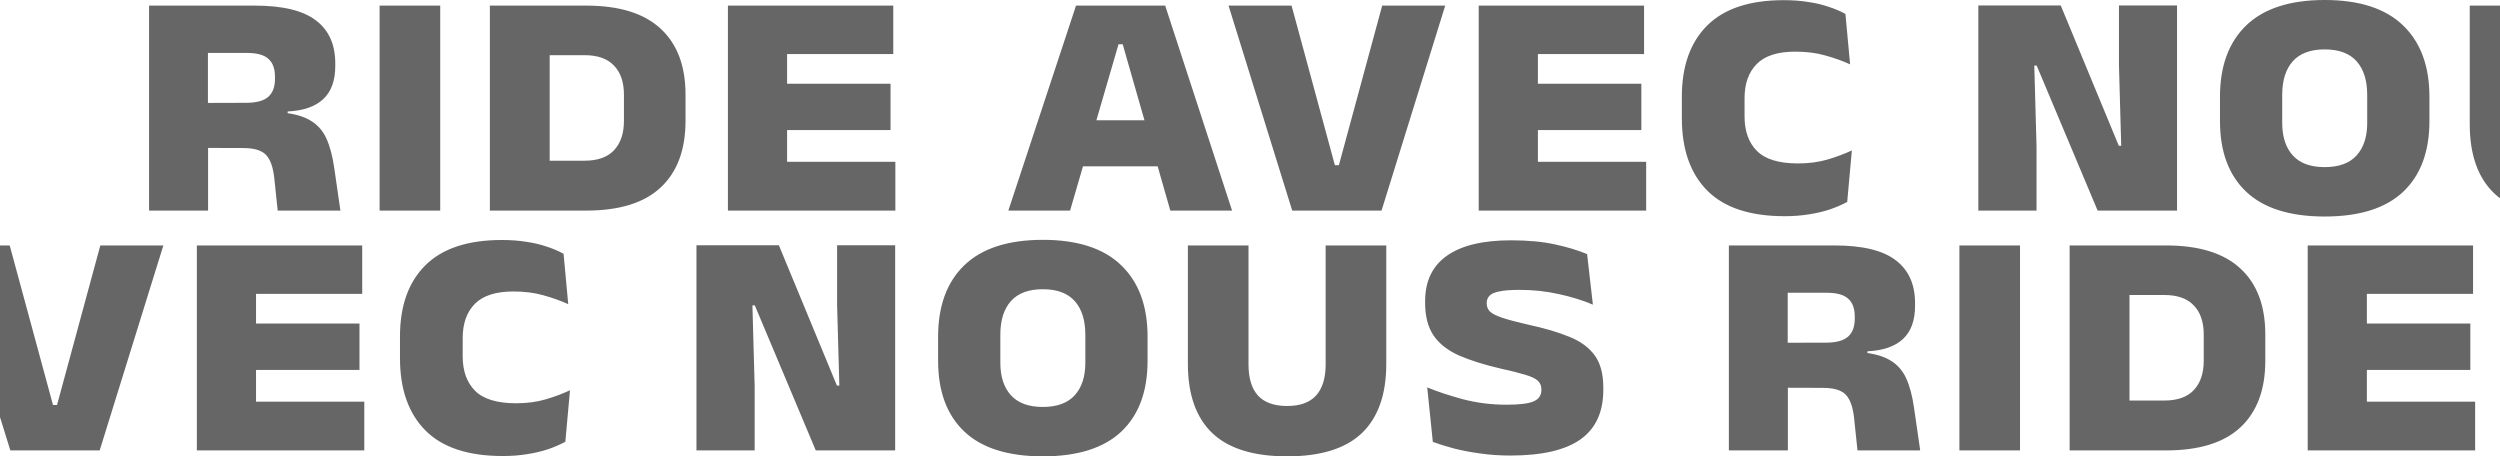 <?xml version="1.0" encoding="UTF-8" standalone="no"?>
<!DOCTYPE svg PUBLIC "-//W3C//DTD SVG 1.1//EN" "http://www.w3.org/Graphics/SVG/1.1/DTD/svg11.dtd">
<svg width="100%" height="100%" viewBox="0 0 1512 276" version="1.1" xmlns="http://www.w3.org/2000/svg" xmlns:xlink="http://www.w3.org/1999/xlink" xml:space="preserve" xmlns:serif="http://www.serif.com/" style="fill-rule:evenodd;clip-rule:evenodd;stroke-linejoin:round;stroke-miterlimit:2;">
    <g transform="matrix(1,0,0,1,11.727,144.411)">
        <g opacity="0.6">
            <path d="M-619.051,128L-621.185,107.727C-621.702,103.33 -622.64,99.87 -623.998,97.348C-625.291,94.761 -627.231,92.918 -629.818,91.819C-632.34,90.72 -635.735,90.17 -640.003,90.17L-671.431,90.073L-671.431,62.913L-637.675,62.816C-631.661,62.751 -627.328,61.523 -624.677,59.13C-622.026,56.737 -620.7,53.148 -620.7,48.363L-620.7,47.005C-620.7,42.155 -622.026,38.566 -624.677,36.238C-627.264,33.845 -631.596,32.649 -637.675,32.649L-671.431,32.649L-671.431,4.034L-632.922,4.034C-616.044,4.034 -603.725,7.009 -595.965,12.958C-588.14,18.843 -584.228,27.508 -584.228,38.954L-584.228,40.603C-584.228,49.398 -586.653,56.058 -591.503,60.585C-596.353,65.112 -603.531,67.601 -613.037,68.054L-613.037,73.389L-618.178,68.539C-610.224,69.121 -604.048,70.705 -599.651,73.292C-595.189,75.814 -591.859,79.468 -589.66,84.253C-587.461,89.038 -585.845,95.117 -584.81,102.489L-581.124,128L-619.051,128ZM-696.845,128L-696.845,4.034L-661.246,4.034L-661.246,73.292L-661.149,86.387L-661.149,128L-696.845,128ZM-520.749,128L-557.415,128L-557.415,4.034L-520.749,4.034L-520.749,128ZM-464.448,128L-464.448,97.833L-433.505,97.833C-425.551,97.833 -419.602,95.731 -415.657,91.528C-411.648,87.26 -409.643,81.343 -409.643,73.777L-409.643,57.869C-409.643,50.303 -411.648,44.451 -415.657,40.312C-419.602,36.109 -425.551,34.007 -433.505,34.007L-464.448,34.007L-464.448,4.034L-432.438,4.034C-412.456,4.034 -397.453,8.69 -387.43,18.002C-377.407,27.249 -372.395,40.538 -372.395,57.869L-372.395,73.777C-372.395,91.237 -377.407,104.655 -387.43,114.032C-397.389,123.344 -412.391,128 -432.438,128L-464.448,128ZM-490.735,128L-490.735,4.034L-454.554,4.034L-454.554,128L-490.735,128ZM-346.758,128L-346.758,4.034L-310.965,4.034L-310.965,128L-346.758,128ZM-340.259,128L-340.259,98.512L-245.49,98.512L-245.49,128L-340.259,128ZM-326.679,79.306L-326.679,51.273L-248.4,51.273L-248.4,79.306L-326.679,79.306ZM-340.259,33.328L-340.259,4.034L-246.751,4.034L-246.751,33.328L-340.259,33.328ZM-177.158,128L-136.224,4.034L-82.292,4.034L-41.843,128L-79.188,128L-107.997,27.411L-110.519,27.411L-139.813,128L-177.158,128ZM-141.074,101.228L-141.074,73.389L-78.121,73.389L-78.121,101.228L-141.074,101.228ZM-5.471,128L-43.98,4.034L-5.859,4.034L20.331,100.549L22.756,100.549L48.946,4.034L87.067,4.034L48.558,128L-5.471,128ZM107.33,128L107.33,4.034L143.123,4.034L143.123,128L107.33,128ZM113.829,128L113.829,98.512L208.598,98.512L208.598,128L113.829,128ZM127.409,79.306L127.409,51.273L205.688,51.273L205.688,79.306L127.409,79.306ZM113.829,33.328L113.829,4.034L207.337,4.034L207.337,33.328L113.829,33.328ZM292.36,131.395C271.472,131.395 255.888,126.254 245.606,115.972C235.324,105.625 230.183,91.043 230.183,72.225L230.183,59.033C230.183,40.603 235.291,26.279 245.509,16.062C255.791,5.845 271.214,0.736 291.778,0.736C297.08,0.736 301.963,1.092 306.425,1.803C310.951,2.45 315.09,3.42 318.841,4.713C322.656,5.942 326.083,7.397 329.123,9.078L331.936,39.536C327.344,37.467 322.365,35.688 316.998,34.201C311.695,32.649 305.616,31.873 298.762,31.873C288.156,31.873 280.396,34.363 275.482,39.342C270.567,44.321 268.11,51.208 268.11,60.003L268.11,71.158C268.11,79.953 270.599,86.872 275.579,91.916C280.623,96.96 288.9,99.482 300.411,99.482C306.942,99.482 312.859,98.706 318.162,97.154C323.464,95.602 328.411,93.759 333.003,91.625L330.19,122.762C327.215,124.379 323.788,125.866 319.908,127.224C316.092,128.517 311.889,129.52 307.298,130.231C302.706,131.007 297.727,131.395 292.36,131.395ZM459.343,3.937L494.457,88.812L495.912,88.812L494.554,40.215L494.554,3.937L529.668,3.937L529.668,128L481.653,128L444.793,40.312L443.338,40.312L444.696,89.394L444.696,128L409.485,128L409.485,3.937L459.343,3.937ZM618.981,131.589C597.965,131.589 582.154,126.61 571.548,116.651C560.943,106.628 555.64,92.336 555.64,73.777L555.64,59.227C555.64,40.603 560.943,26.182 571.548,15.965C582.218,5.748 598.029,0.639 618.981,0.639C639.933,0.639 655.712,5.748 666.317,15.965C676.987,26.182 682.322,40.603 682.322,59.227L682.322,73.777C682.322,92.336 677.02,106.628 666.414,116.651C655.809,126.61 639.998,131.589 618.981,131.589ZM618.981,101.713C627.582,101.713 634.016,99.353 638.284,94.632C642.552,89.911 644.686,83.348 644.686,74.941L644.686,58.063C644.686,49.268 642.552,42.478 638.284,37.693C634.016,32.908 627.582,30.515 618.981,30.515C610.381,30.515 603.946,32.908 599.678,37.693C595.41,42.478 593.276,49.268 593.276,58.063L593.276,74.941C593.276,83.348 595.41,89.911 599.678,94.632C603.946,99.353 610.381,101.713 618.981,101.713ZM766.743,131.589C746.437,131.589 731.338,126.901 721.444,117.524C711.614,108.083 706.7,94.147 706.7,75.717L706.7,4.034L743.366,4.034L743.366,76.008C743.366,84.285 745.273,90.558 749.089,94.826C752.969,99.029 758.853,101.131 766.743,101.131C774.567,101.131 780.387,99.029 784.203,94.826C788.083,90.558 790.023,84.285 790.023,76.008L790.023,4.034L826.689,4.034L826.689,75.717C826.689,94.147 821.774,108.083 811.945,117.524C802.115,126.901 787.048,131.589 766.743,131.589ZM901.695,131.104C895.293,131.104 889.215,130.684 883.459,129.843C877.769,129.067 872.498,128.065 867.648,126.836C862.863,125.543 858.595,124.217 854.844,122.859L851.449,89.879C857.528,92.401 864.738,94.794 873.08,97.057C881.487,99.256 890.249,100.355 899.367,100.355C907.321,100.355 912.818,99.676 915.857,98.318C918.961,96.96 920.513,94.664 920.513,91.431L920.513,91.043C920.513,88.909 919.77,87.163 918.282,85.805C916.795,84.447 914.241,83.251 910.619,82.216C907.063,81.117 902.18,79.888 895.972,78.53C885.949,76.202 877.51,73.551 870.655,70.576C863.865,67.537 858.757,63.527 855.329,58.548C851.902,53.504 850.188,46.94 850.188,38.857L850.188,37.693C850.188,25.6 854.586,16.45 863.38,10.242C872.175,4.034 885.076,0.93 902.083,0.93C912.301,0.93 921.128,1.738 928.564,3.355C936.066,4.972 942.597,6.944 948.158,9.272L951.65,39.827C945.378,37.176 938.458,35.042 930.892,33.425C923.391,31.744 915.566,30.903 907.418,30.903C901.986,30.903 897.815,31.226 894.905,31.873C891.995,32.455 890.023,33.36 888.988,34.589C887.954,35.753 887.436,37.176 887.436,38.857L887.436,39.148C887.436,40.959 888.051,42.543 889.279,43.901C890.573,45.194 892.998,46.455 896.554,47.684C900.176,48.913 905.381,50.303 912.171,51.855C922.13,53.989 930.504,56.446 937.294,59.227C944.084,61.943 949.225,65.694 952.717,70.479C956.209,75.2 957.955,81.731 957.955,90.073L957.955,91.334C957.955,104.785 953.364,114.776 944.181,121.307C934.999,127.838 920.837,131.104 901.695,131.104ZM1111.68,128L1109.55,107.727C1109.03,103.33 1108.09,99.87 1106.73,97.348C1105.44,94.761 1103.5,92.918 1100.91,91.819C1098.39,90.72 1095,90.17 1090.73,90.17L1059.3,90.073L1059.3,62.913L1093.06,62.816C1099.07,62.751 1103.4,61.523 1106.05,59.13C1108.7,56.737 1110.03,53.148 1110.03,48.363L1110.03,47.005C1110.03,42.155 1108.7,38.566 1106.05,36.238C1103.47,33.845 1099.13,32.649 1093.06,32.649L1059.3,32.649L1059.3,4.034L1097.81,4.034C1114.69,4.034 1127.01,7.009 1134.77,12.958C1142.59,18.843 1146.5,27.508 1146.5,38.954L1146.5,40.603C1146.5,49.398 1144.08,56.058 1139.23,60.585C1134.38,65.112 1127.2,67.601 1117.69,68.054L1117.69,73.389L1112.55,68.539C1120.51,69.121 1126.68,70.705 1131.08,73.292C1135.54,75.814 1138.87,79.468 1141.07,84.253C1143.27,89.038 1144.89,95.117 1145.92,102.489L1149.61,128L1111.68,128ZM1033.89,128L1033.89,4.034L1069.48,4.034L1069.48,73.292L1069.58,86.387L1069.58,128L1033.89,128ZM1209.98,128L1173.32,128L1173.32,4.034L1209.98,4.034L1209.98,128ZM1266.28,128L1266.28,97.833L1297.22,97.833C1305.18,97.833 1311.13,95.731 1315.07,91.528C1319.08,87.26 1321.09,81.343 1321.09,73.777L1321.09,57.869C1321.09,50.303 1319.08,44.451 1315.07,40.312C1311.13,36.109 1305.18,34.007 1297.22,34.007L1266.28,34.007L1266.28,4.034L1298.29,4.034C1318.27,4.034 1333.28,8.69 1343.3,18.002C1353.32,27.249 1358.33,40.538 1358.33,57.869L1358.33,73.777C1358.33,91.237 1353.32,104.655 1343.3,114.032C1333.34,123.344 1318.34,128 1298.29,128L1266.28,128ZM1239.99,128L1239.99,4.034L1276.18,4.034L1276.18,128L1239.99,128ZM1383.97,128L1383.97,4.034L1419.76,4.034L1419.76,128L1383.97,128ZM1390.47,128L1390.47,98.512L1485.24,98.512L1485.24,128L1390.47,128ZM1404.05,79.306L1404.05,51.273L1482.33,51.273L1482.33,79.306L1404.05,79.306ZM1390.47,33.328L1390.47,4.034L1483.98,4.034L1483.98,33.328L1390.47,33.328Z" style="fill-rule:nonzero;"/>
        </g>
    </g>
    <g transform="matrix(1,0,0,1,79,-50.639)">
        <g opacity="0.6">
            <path d="M88.949,178L86.815,157.727C86.298,153.33 85.36,149.87 84.002,147.348C82.709,144.761 80.769,142.918 78.182,141.819C75.66,140.72 72.265,140.17 67.997,140.17L36.569,140.073L36.569,112.913L70.325,112.816C76.339,112.751 80.672,111.523 83.323,109.13C85.974,106.737 87.3,103.148 87.3,98.363L87.3,97.005C87.3,92.155 85.974,88.566 83.323,86.238C80.736,83.845 76.404,82.649 70.325,82.649L36.569,82.649L36.569,54.034L75.078,54.034C91.956,54.034 104.275,57.009 112.035,62.958C119.86,68.843 123.772,77.508 123.772,88.954L123.772,90.603C123.772,99.398 121.347,106.058 116.497,110.585C111.647,115.112 104.469,117.601 94.963,118.054L94.963,123.389L89.822,118.539C97.776,119.121 103.952,120.705 108.349,123.292C112.811,125.814 116.141,129.468 118.34,134.253C120.539,139.038 122.155,145.117 123.19,152.489L126.876,178L88.949,178ZM11.155,178L11.155,54.034L46.754,54.034L46.754,123.292L46.851,136.387L46.851,178L11.155,178ZM187.251,178L150.585,178L150.585,54.034L187.251,54.034L187.251,178ZM243.552,178L243.552,147.833L274.495,147.833C282.449,147.833 288.398,145.731 292.343,141.528C296.352,137.26 298.357,131.343 298.357,123.777L298.357,107.869C298.357,100.303 296.352,94.451 292.343,90.312C288.398,86.109 282.449,84.007 274.495,84.007L243.552,84.007L243.552,54.034L275.562,54.034C295.544,54.034 310.547,58.69 320.57,68.002C330.593,77.249 335.605,90.538 335.605,107.869L335.605,123.777C335.605,141.237 330.593,154.655 320.57,164.032C310.611,173.344 295.609,178 275.562,178L243.552,178ZM217.265,178L217.265,54.034L253.446,54.034L253.446,178L217.265,178ZM361.242,178L361.242,54.034L397.035,54.034L397.035,178L361.242,178ZM367.741,178L367.741,148.512L462.51,148.512L462.51,178L367.741,178ZM381.321,129.306L381.321,101.273L459.6,101.273L459.6,129.306L381.321,129.306ZM367.741,83.328L367.741,54.034L461.249,54.034L461.249,83.328L367.741,83.328ZM530.842,178L571.776,54.034L625.708,54.034L666.157,178L628.812,178L600.003,77.411L597.481,77.411L568.187,178L530.842,178ZM566.926,151.228L566.926,123.389L629.879,123.389L629.879,151.228L566.926,151.228ZM702.529,178L664.02,54.034L702.141,54.034L728.331,150.549L730.756,150.549L756.946,54.034L795.067,54.034L756.558,178L702.529,178ZM815.33,178L815.33,54.034L851.123,54.034L851.123,178L815.33,178ZM821.829,178L821.829,148.512L916.598,148.512L916.598,178L821.829,178ZM835.409,129.306L835.409,101.273L913.688,101.273L913.688,129.306L835.409,129.306ZM821.829,83.328L821.829,54.034L915.337,54.034L915.337,83.328L821.829,83.328ZM1000.36,181.395C979.472,181.395 963.888,176.254 953.606,165.972C943.324,155.625 938.183,141.043 938.183,122.225L938.183,109.033C938.183,90.603 943.291,76.279 953.509,66.062C963.791,55.845 979.214,50.736 999.778,50.736C1005.08,50.736 1009.96,51.092 1014.42,51.803C1018.95,52.45 1023.09,53.42 1026.84,54.713C1030.66,55.942 1034.08,57.397 1037.12,59.078L1039.94,89.536C1035.34,87.467 1030.36,85.688 1025,84.201C1019.69,82.649 1013.62,81.873 1006.76,81.873C996.156,81.873 988.396,84.363 983.482,89.342C978.567,94.321 976.11,101.208 976.11,110.003L976.11,121.158C976.11,129.953 978.599,136.872 983.579,141.916C988.623,146.96 996.9,149.482 1008.41,149.482C1014.94,149.482 1020.86,148.706 1026.16,147.154C1031.46,145.602 1036.41,143.759 1041,141.625L1038.19,172.762C1035.21,174.379 1031.79,175.866 1027.91,177.224C1024.09,178.517 1019.89,179.52 1015.3,180.231C1010.71,181.007 1005.73,181.395 1000.36,181.395ZM1167.34,53.937L1202.46,138.812L1203.91,138.812L1202.55,90.215L1202.55,53.937L1237.67,53.937L1237.67,178L1189.65,178L1152.79,90.312L1151.34,90.312L1152.7,139.394L1152.7,178L1117.49,178L1117.49,53.937L1167.34,53.937ZM1326.98,181.589C1305.96,181.589 1290.15,176.61 1279.55,166.651C1268.94,156.628 1263.64,142.336 1263.64,123.777L1263.64,109.227C1263.64,90.603 1268.94,76.182 1279.55,65.965C1290.22,55.748 1306.03,50.639 1326.98,50.639C1347.93,50.639 1363.71,55.748 1374.32,65.965C1384.99,76.182 1390.32,90.603 1390.32,109.227L1390.32,123.777C1390.32,142.336 1385.02,156.628 1374.41,166.651C1363.81,176.61 1348,181.589 1326.98,181.589ZM1326.98,151.713C1335.58,151.713 1342.02,149.353 1346.28,144.632C1350.55,139.911 1352.69,133.348 1352.69,124.941L1352.69,108.063C1352.69,99.268 1350.55,92.478 1346.28,87.693C1342.02,82.908 1335.58,80.515 1326.98,80.515C1318.38,80.515 1311.95,82.908 1307.68,87.693C1303.41,92.478 1301.28,99.268 1301.28,108.063L1301.28,124.941C1301.28,133.348 1303.41,139.911 1307.68,144.632C1311.95,149.353 1318.38,151.713 1326.98,151.713ZM1474.74,181.589C1454.44,181.589 1439.34,176.901 1429.44,167.524C1419.61,158.083 1414.7,144.147 1414.7,125.717L1414.7,54.034L1451.37,54.034L1451.37,126.008C1451.37,134.285 1453.27,140.558 1457.09,144.826C1460.97,149.029 1466.85,151.131 1474.74,151.131C1482.57,151.131 1488.39,149.029 1492.2,144.826C1496.08,140.558 1498.02,134.285 1498.02,126.008L1498.02,54.034L1534.69,54.034L1534.69,125.717C1534.69,144.147 1529.77,158.083 1519.94,167.524C1510.12,176.901 1495.05,181.589 1474.74,181.589ZM1609.7,181.104C1603.29,181.104 1597.21,180.684 1591.46,179.843C1585.77,179.067 1580.5,178.065 1575.65,176.836C1570.86,175.543 1566.59,174.217 1562.84,172.859L1559.45,139.879C1565.53,142.401 1572.74,144.794 1581.08,147.057C1589.49,149.256 1598.25,150.355 1607.37,150.355C1615.32,150.355 1620.82,149.676 1623.86,148.318C1626.96,146.96 1628.51,144.664 1628.51,141.431L1628.51,141.043C1628.51,138.909 1627.77,137.163 1626.28,135.805C1624.79,134.447 1622.24,133.251 1618.62,132.216C1615.06,131.117 1610.18,129.888 1603.97,128.53C1593.95,126.202 1585.51,123.551 1578.66,120.576C1571.87,117.537 1566.76,113.527 1563.33,108.548C1559.9,103.504 1558.19,96.94 1558.19,88.857L1558.19,87.693C1558.19,75.6 1562.59,66.45 1571.38,60.242C1580.17,54.034 1593.08,50.93 1610.08,50.93C1620.3,50.93 1629.13,51.738 1636.56,53.355C1644.07,54.972 1650.6,56.944 1656.16,59.272L1659.65,89.827C1653.38,87.176 1646.46,85.042 1638.89,83.425C1631.39,81.744 1623.57,80.903 1615.42,80.903C1609.99,80.903 1605.82,81.226 1602.91,81.873C1600,82.455 1598.02,83.36 1596.99,84.589C1595.95,85.753 1595.44,87.176 1595.44,88.857L1595.44,89.148C1595.44,90.959 1596.05,92.543 1597.28,93.901C1598.57,95.194 1601,96.455 1604.55,97.684C1608.18,98.913 1613.38,100.303 1620.17,101.855C1630.13,103.989 1638.5,106.446 1645.29,109.227C1652.08,111.943 1657.23,115.694 1660.72,120.479C1664.21,125.2 1665.96,131.731 1665.96,140.073L1665.96,141.334C1665.96,154.785 1661.36,164.776 1652.18,171.307C1643,177.838 1628.84,181.104 1609.7,181.104Z" style="fill-rule:nonzero;"/>
        </g>
    </g>
</svg>

